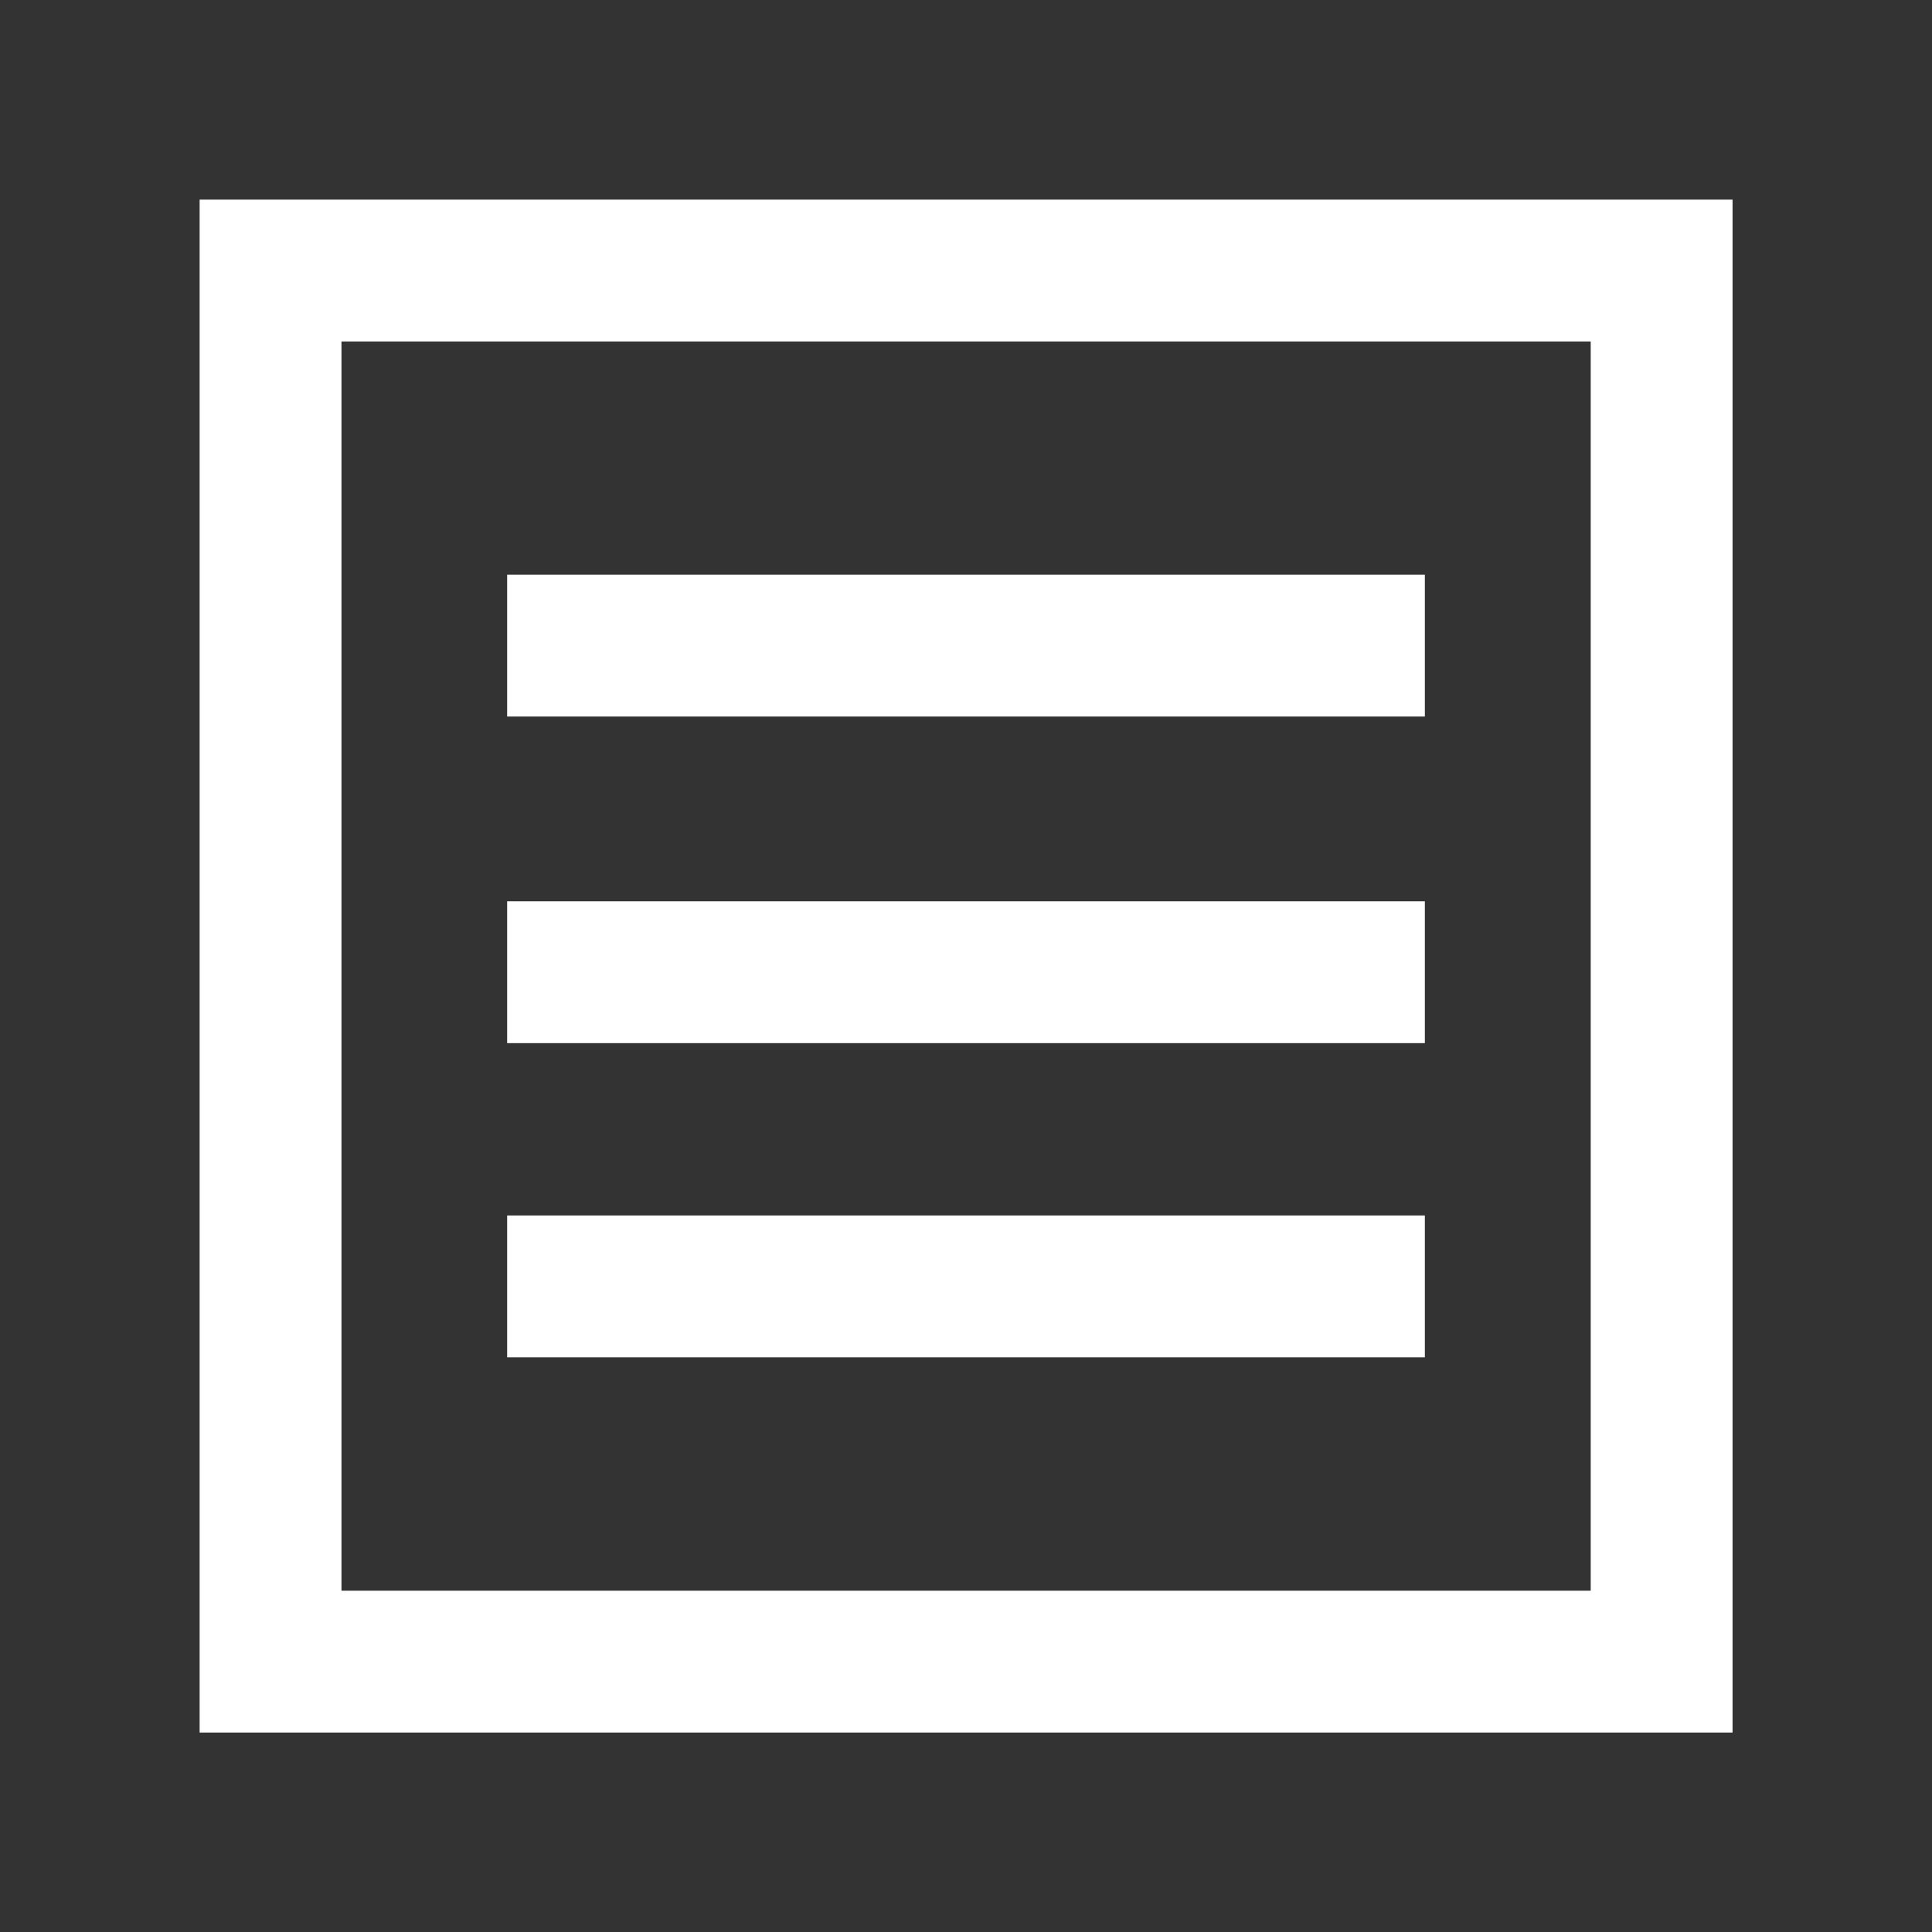 <svg xmlns="http://www.w3.org/2000/svg" width="40" height="40" viewBox="0 0 10.583 10.583"><rect x="0" y="0" width="10.583" height="10.583" fill="#333333" stroke="none"/><rect width="7.62" height="7.62" x="1.482" y="1.482" fill="none" stroke="#fff" stroke-linecap="square" stroke-width=".777" color="#000" overflow="visible" paint-order="markers fill stroke" rx="0" ry="0" style="marker:none"/><g fill="#fff" color="#000" transform="translate(0 .034)"><rect width="5.027" height=".777" x="2.778" y="3.114" overflow="visible" paint-order="stroke markers fill" rx="0" ry="0" style="marker:none"/><rect width="5.027" height=".777" x="2.778" y="6.624" overflow="visible" paint-order="stroke markers fill" rx="0" ry="0" style="marker:none"/><rect width="5.027" height=".777" x="2.778" y="4.903" overflow="visible" paint-order="stroke markers fill" rx="0" ry="0" style="marker:none"/></g></svg>